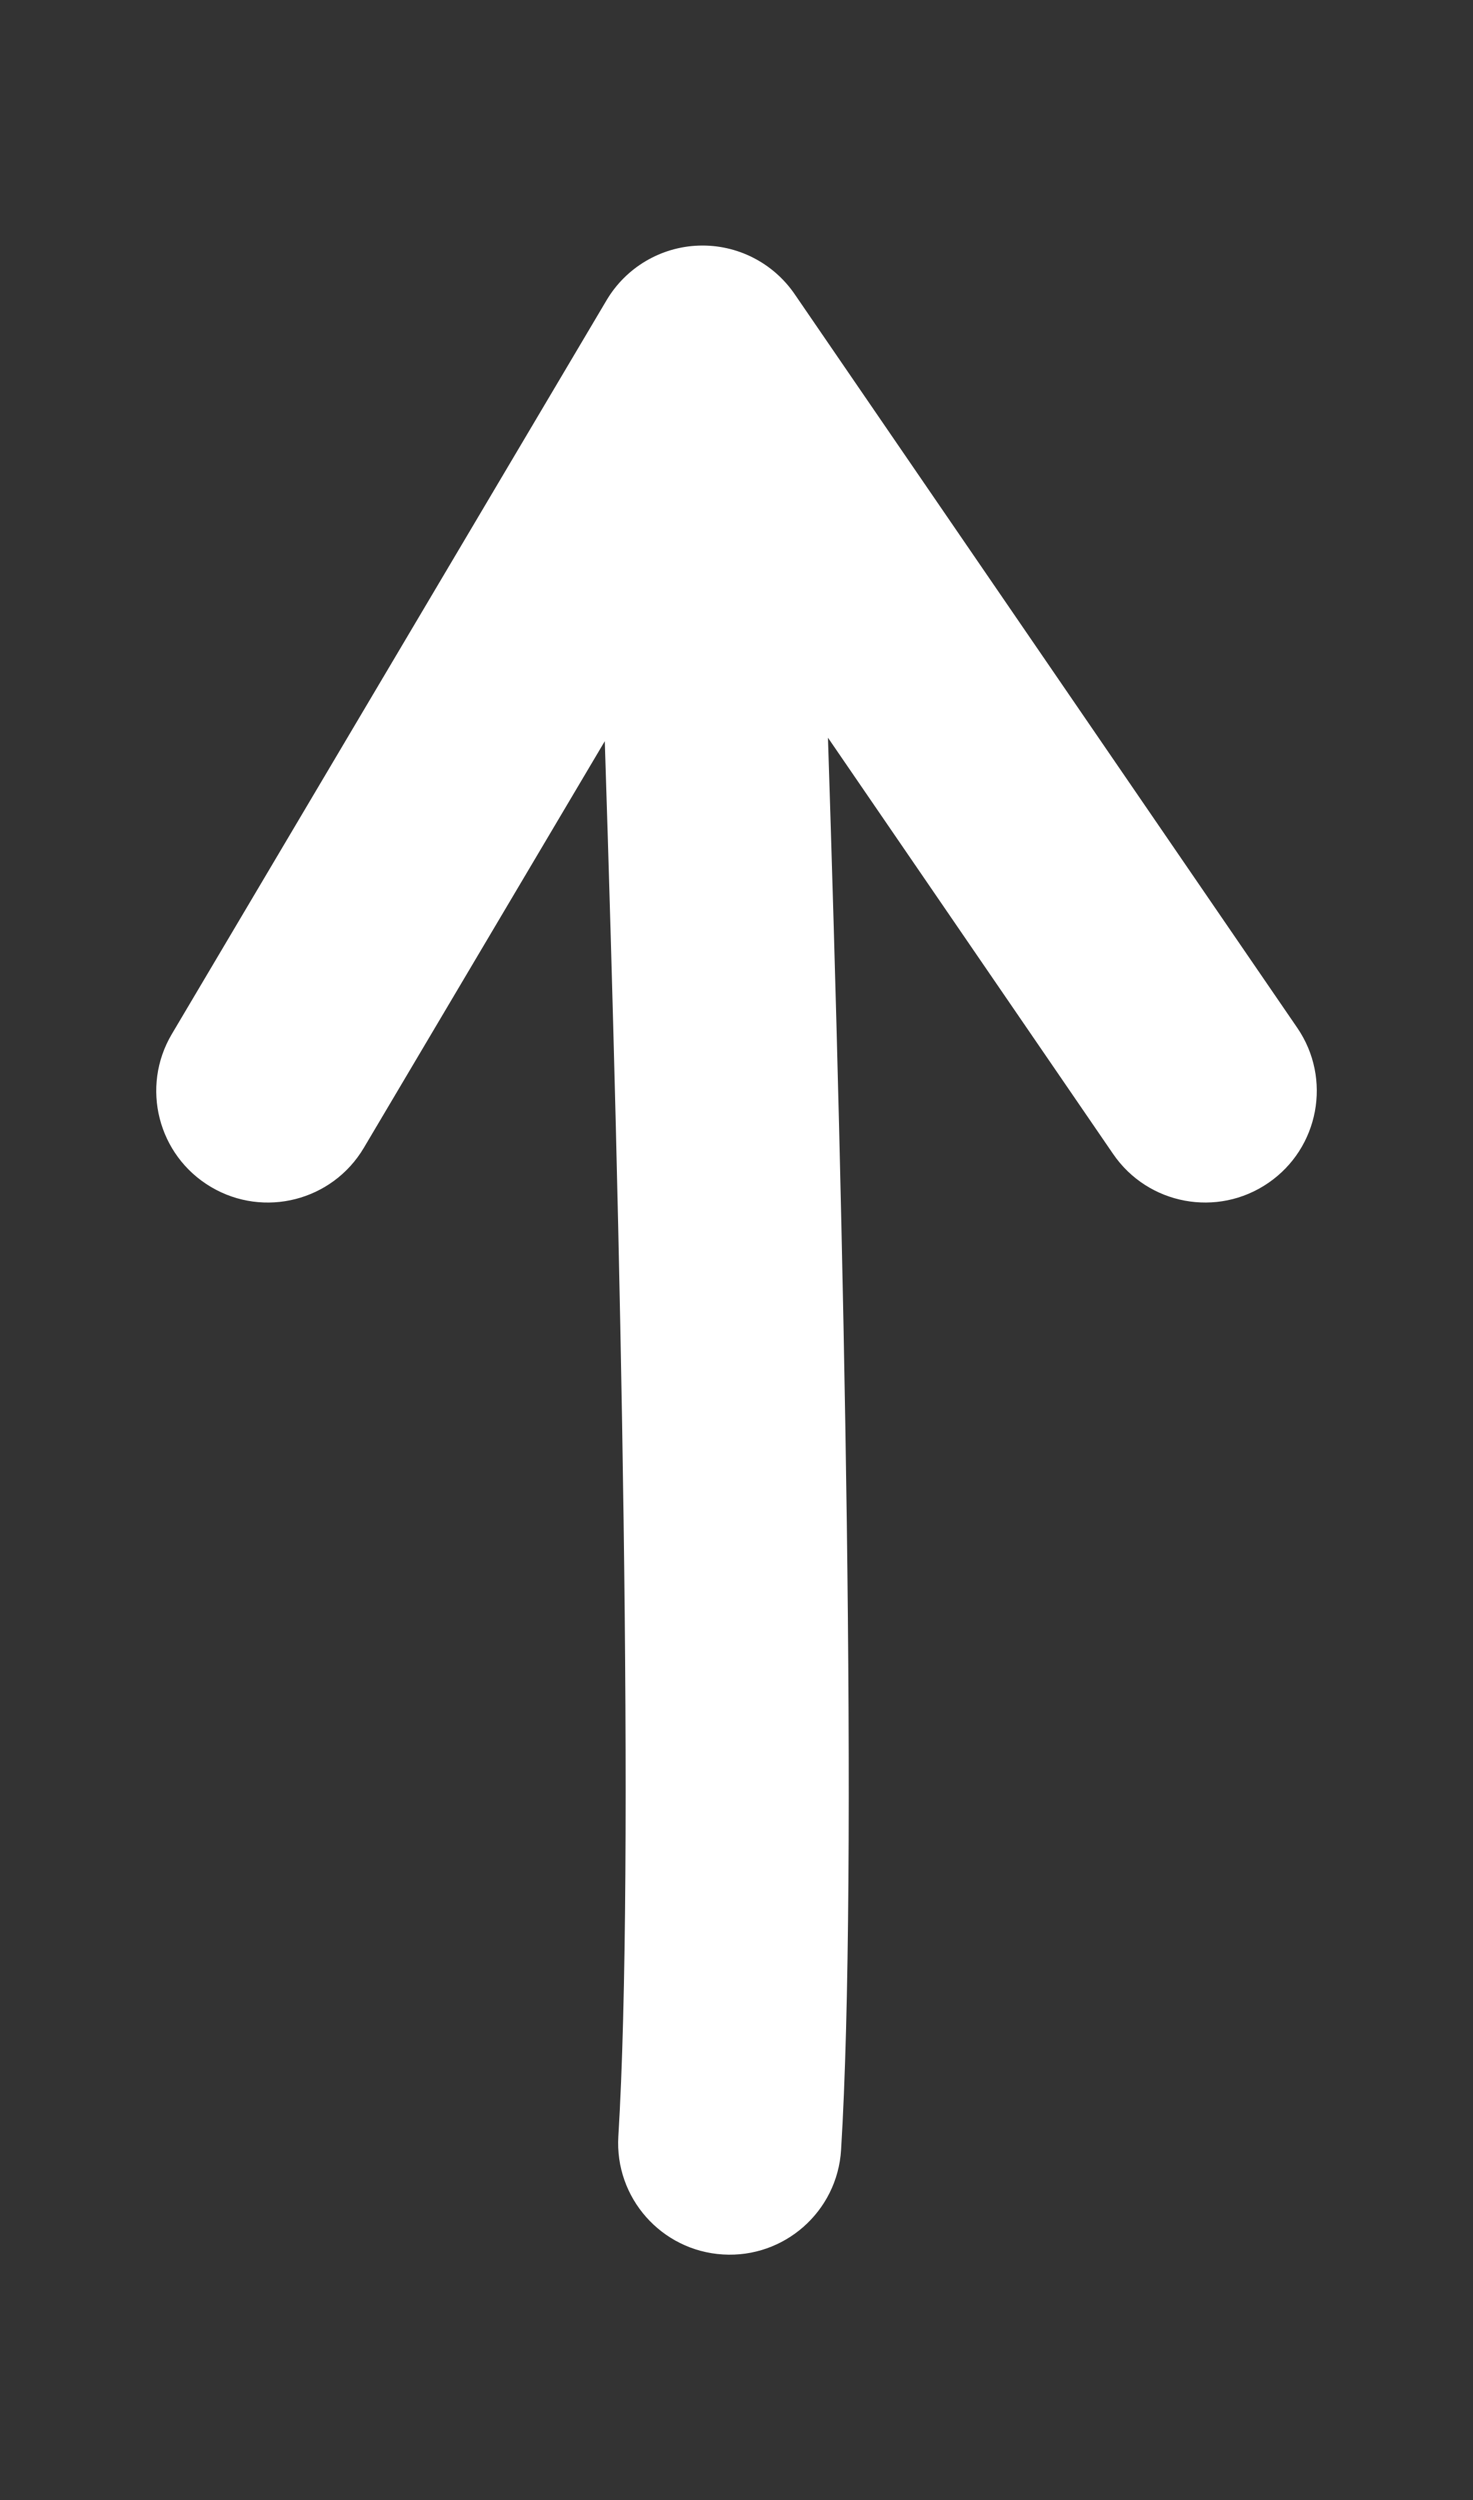 <svg width="33" height="56" viewBox="0 0 33 56" fill="none" xmlns="http://www.w3.org/2000/svg">
<rect x="0" y="0" width="33" height="56" fill="#333333" stroke="none"/>
<path fill-rule="evenodd" clip-rule="evenodd" d="M15.657 5.501C16.511 5.473 17.319 5.883 17.802 6.587L29.063 23.021C29.843 24.16 29.552 25.716 28.413 26.496C27.274 27.277 25.718 26.986 24.938 25.847L18.549 16.523C18.902 27.443 19.224 41.944 18.843 48.153C18.759 49.531 17.573 50.58 16.195 50.495C14.817 50.411 13.768 49.225 13.853 47.847C14.221 41.853 13.901 27.489 13.549 16.601L8.151 25.709C7.447 26.896 5.914 27.289 4.726 26.585C3.538 25.881 3.146 24.347 3.85 23.16L13.589 6.725C14.024 5.991 14.804 5.529 15.657 5.501Z" fill="white"/>
</svg>
